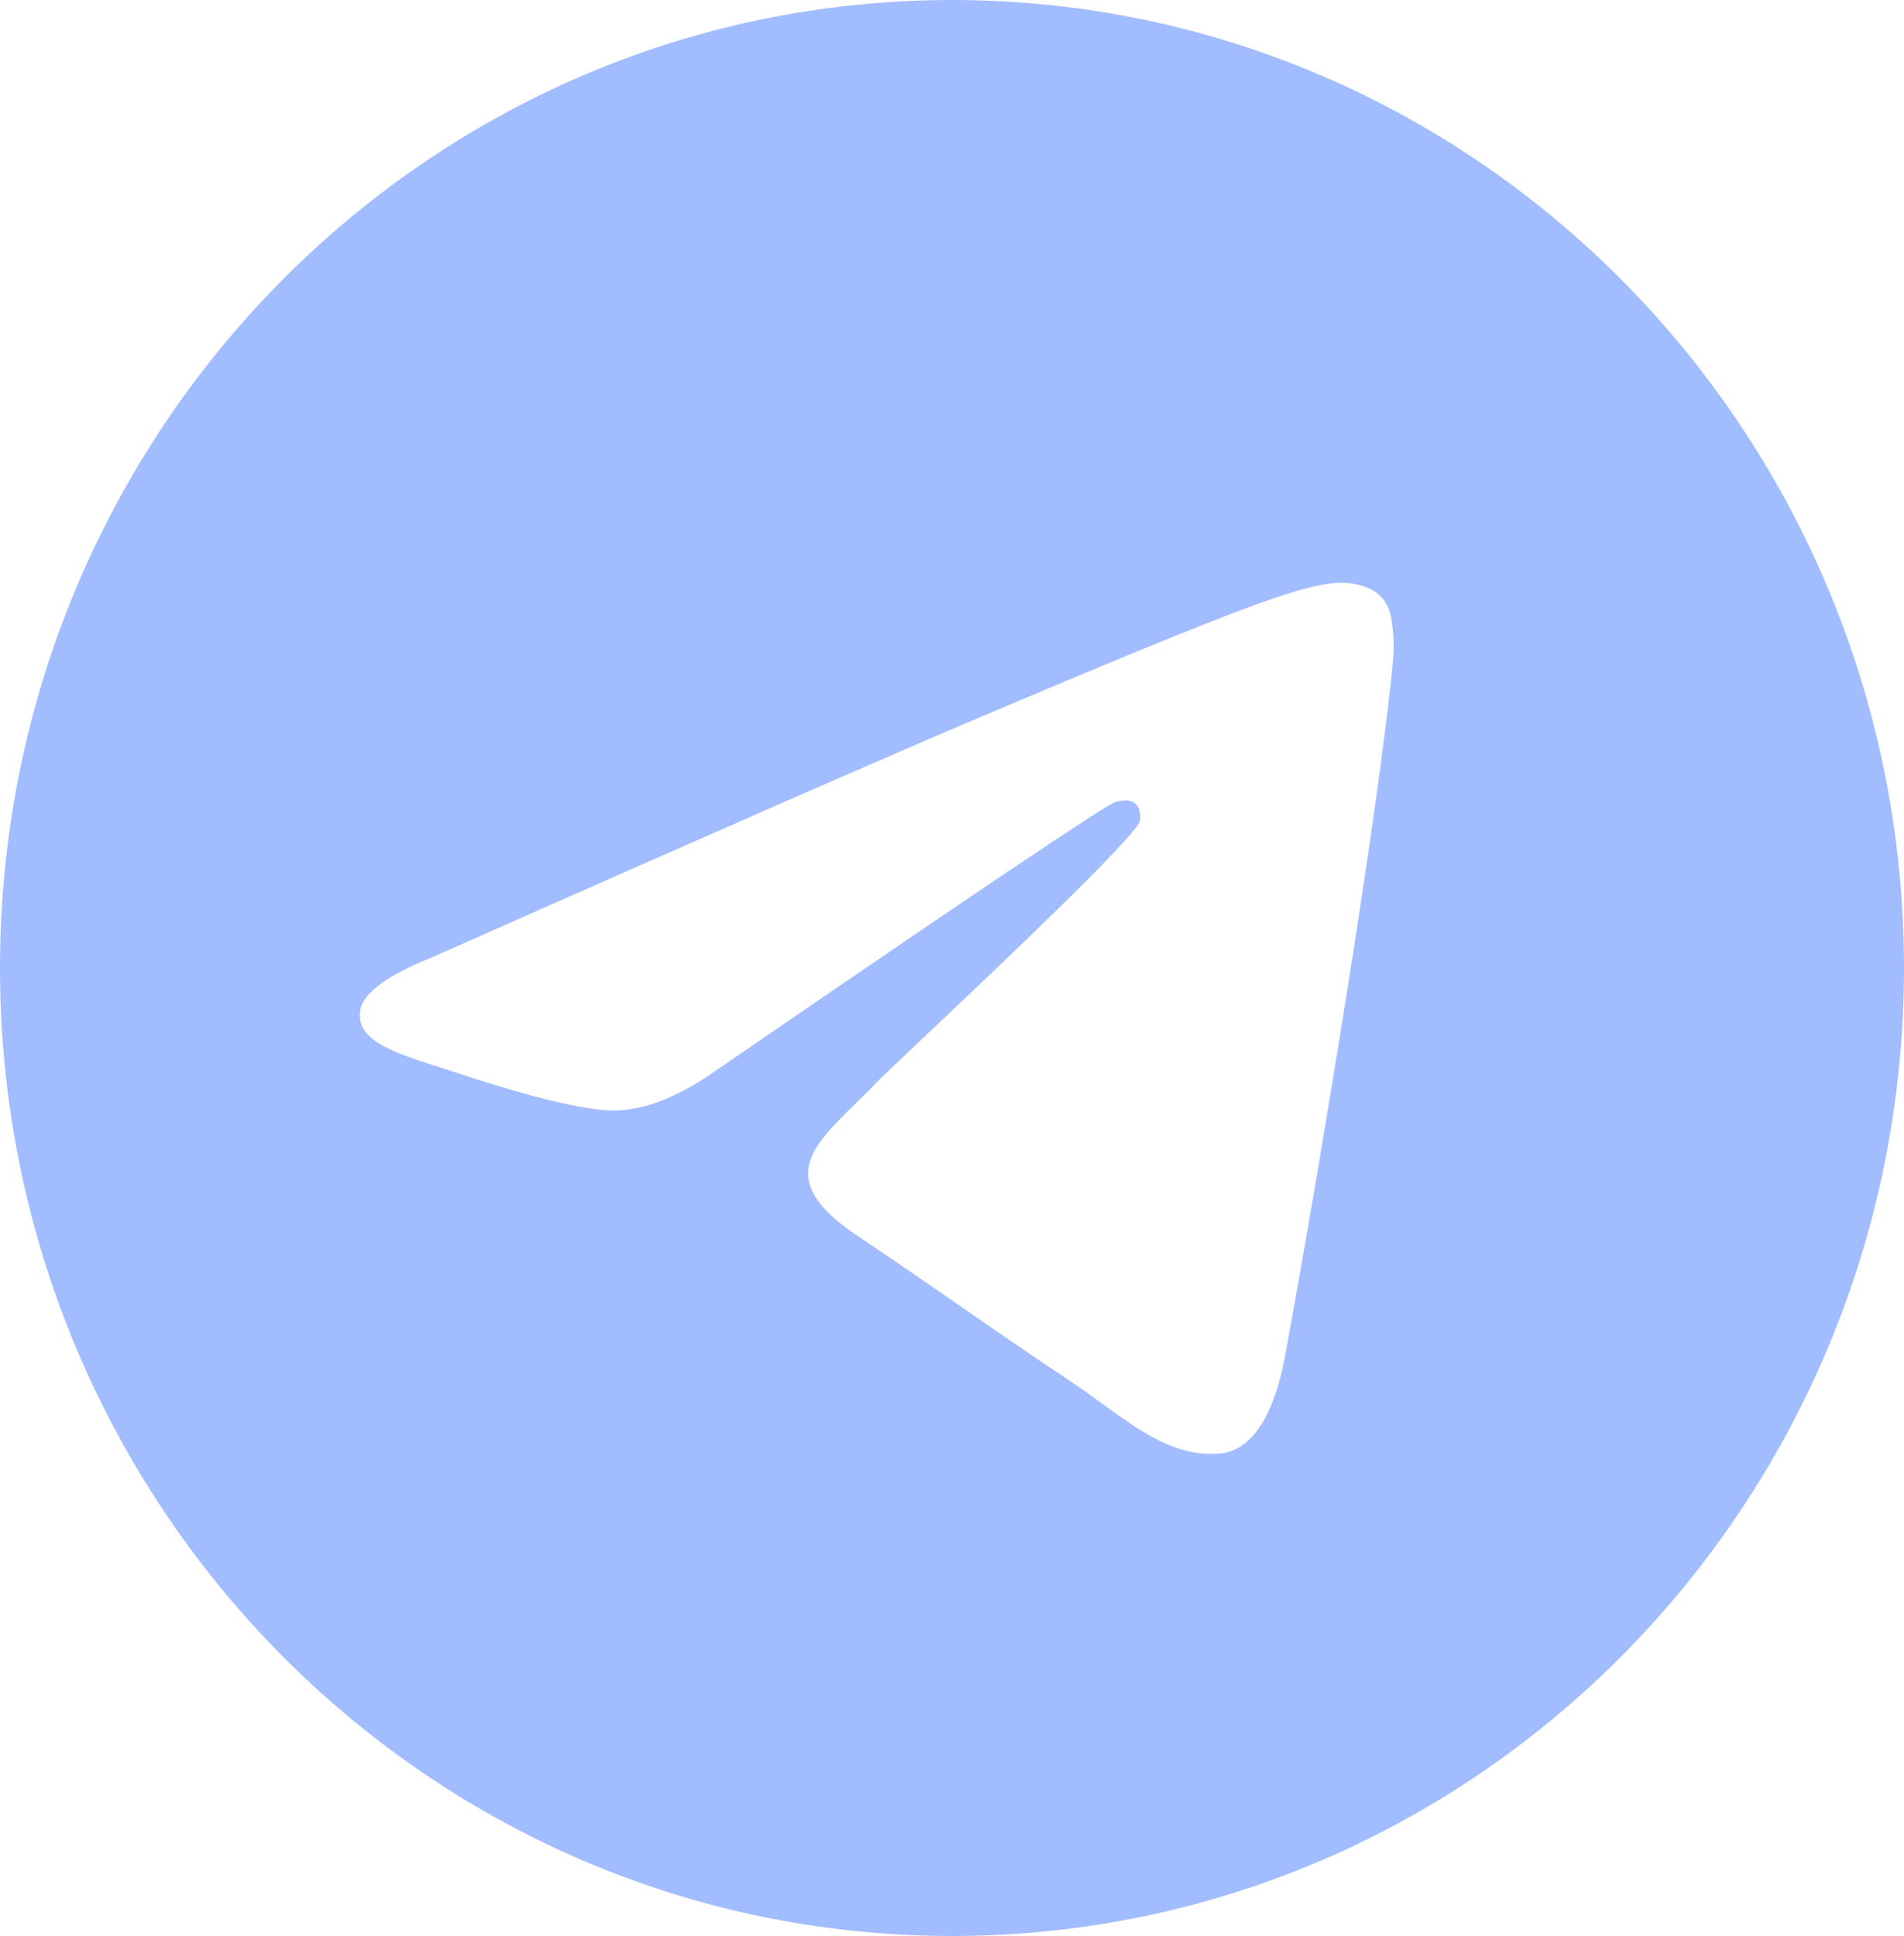 <?xml version="1.0" encoding="UTF-8"?> <svg xmlns="http://www.w3.org/2000/svg" width="61" height="62" viewBox="0 0 61 62" fill="none"><path id="Vector" fill-rule="evenodd" clip-rule="evenodd" d="M61 31C61 48.121 47.345 62 30.5 62C13.655 62 0 48.121 0 31C0 13.879 13.655 0 30.5 0C47.345 0 61 13.879 61 31ZM31.593 22.886C28.626 24.14 22.697 26.735 13.806 30.673C12.362 31.256 11.606 31.827 11.537 32.385C11.421 33.329 12.583 33.7 14.166 34.206C14.381 34.275 14.604 34.346 14.833 34.422C16.39 34.936 18.485 35.538 19.574 35.562C20.562 35.584 21.665 35.17 22.882 34.321C31.189 28.621 35.478 25.74 35.747 25.678C35.937 25.634 36.2 25.579 36.378 25.74C36.557 25.901 36.539 26.206 36.52 26.288C36.405 26.787 31.842 31.098 29.481 33.33C28.745 34.025 28.223 34.519 28.116 34.631C27.877 34.884 27.633 35.122 27.399 35.352C25.952 36.769 24.867 37.833 27.459 39.568C28.705 40.403 29.701 41.092 30.696 41.781C31.782 42.532 32.864 43.282 34.266 44.215C34.623 44.453 34.964 44.7 35.296 44.941C36.559 45.857 37.695 46.679 39.097 46.548C39.912 46.472 40.754 45.693 41.182 43.37C42.192 37.88 44.178 25.984 44.637 21.082C44.678 20.653 44.627 20.103 44.586 19.862C44.546 19.621 44.461 19.277 44.152 19.023C43.787 18.721 43.223 18.658 42.97 18.662C41.823 18.683 40.063 19.305 31.593 22.886Z" fill="#A2BDFF"></path></svg> 